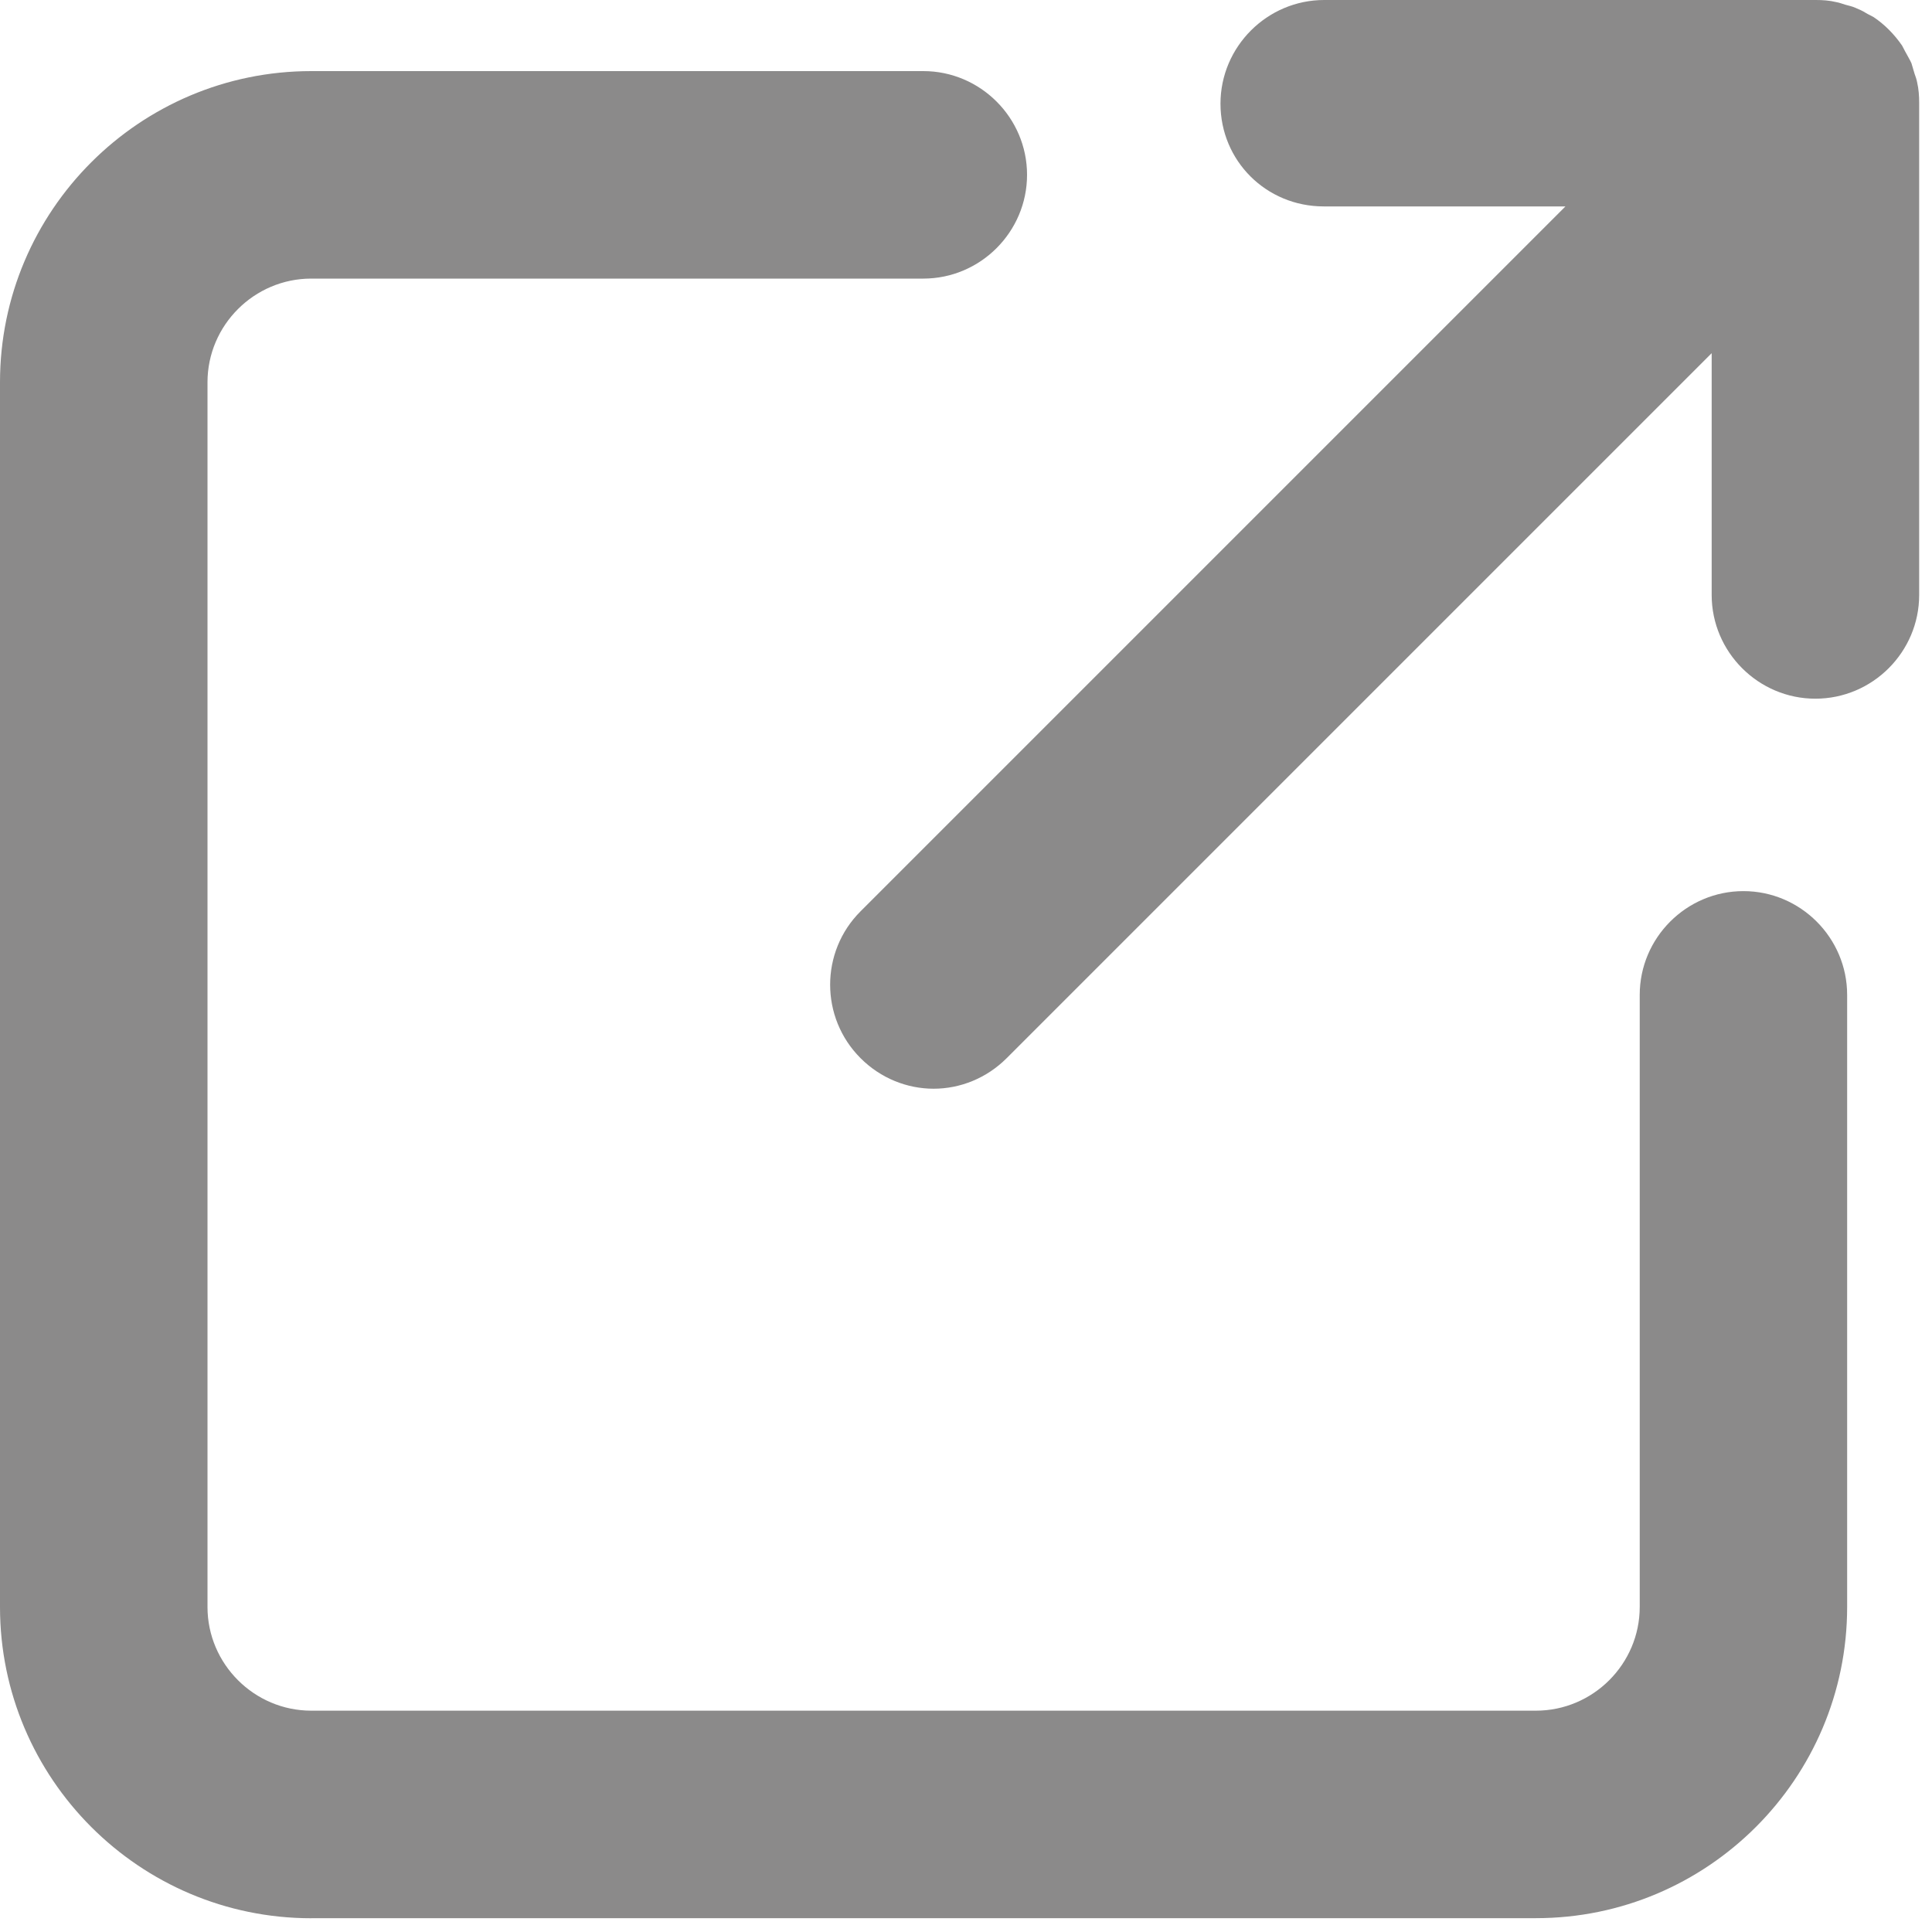 <svg width="25" height="25" viewBox="0 0 25 25" fill="none" xmlns="http://www.w3.org/2000/svg">
<path d="M4.028 24.821H19.875C22.096 24.821 23.902 23.016 23.902 20.794V12.874C23.902 12.135 23.298 11.531 22.56 11.531C21.822 11.531 21.218 12.135 21.218 12.874V20.794C21.218 21.532 20.614 22.136 19.875 22.136H4.028C3.289 22.136 2.685 21.532 2.685 20.794V4.947C2.685 4.209 3.289 3.605 4.028 3.605H11.948C12.686 3.605 13.29 3.001 13.29 2.262C13.29 1.524 12.686 0.92 11.948 0.92L4.028 0.92C1.806 0.92 0 2.725 0 4.947V20.794C0 23.015 1.806 24.822 4.028 24.822L4.028 24.821Z" fill="#8B8A8A"/>
<path d="M17.129 2.671H20.257L11.135 11.793C10.611 12.316 10.611 13.168 11.135 13.692C11.396 13.954 11.739 14.088 12.081 14.088C12.423 14.088 12.765 13.954 13.027 13.692L22.149 4.57V7.699C22.149 8.437 22.753 9.041 23.491 9.041C24.23 9.041 24.834 8.437 24.834 7.699L24.834 1.329C24.834 1.242 24.828 1.154 24.808 1.067C24.801 1.027 24.788 0.993 24.774 0.953C24.76 0.906 24.747 0.859 24.734 0.818C24.713 0.771 24.687 0.731 24.667 0.691C24.646 0.657 24.633 0.624 24.613 0.59C24.512 0.443 24.385 0.315 24.244 0.221C24.21 0.201 24.177 0.188 24.143 0.167C24.103 0.141 24.056 0.121 24.009 0.101C23.962 0.08 23.922 0.074 23.875 0.06C23.834 0.047 23.8 0.034 23.76 0.027C23.673 0.006 23.586 -0 23.498 -0H17.135C16.397 -0 15.793 0.604 15.793 1.342C15.793 2.08 16.384 2.671 17.129 2.671L17.129 2.671Z" fill="#8B8A8A"/>
</svg>
